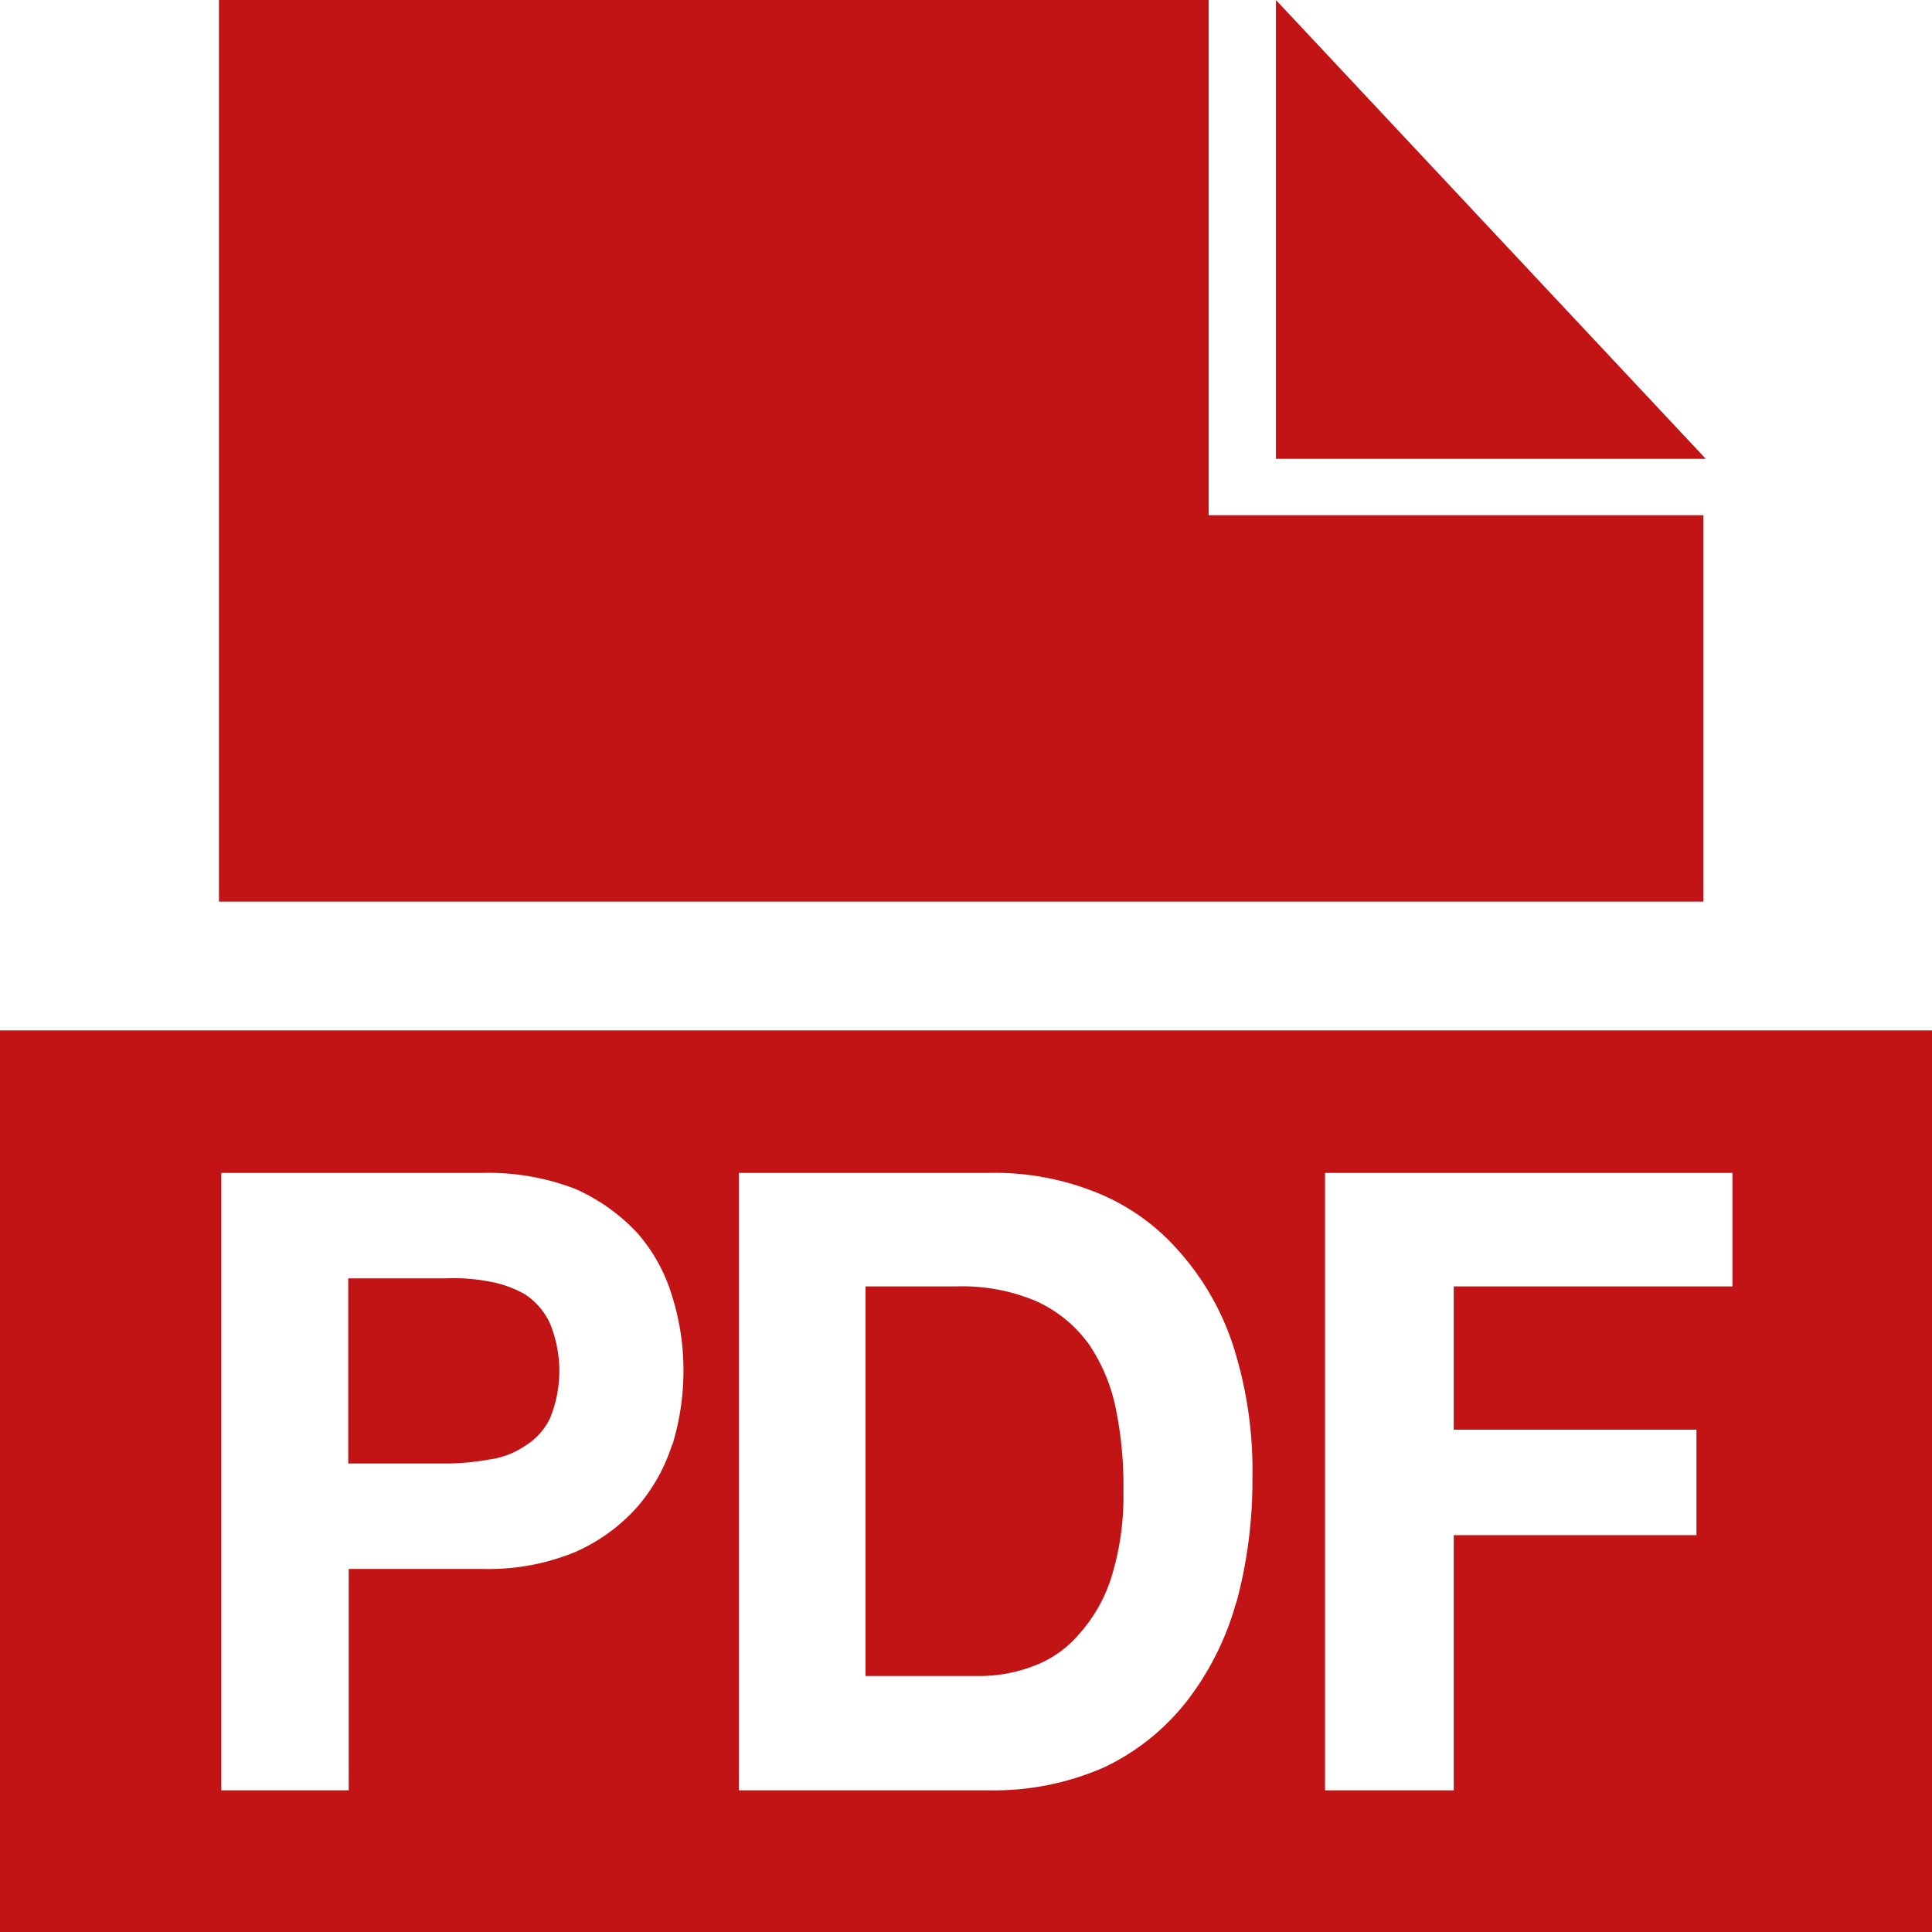 <svg id="icon_pdf_download" xmlns="http://www.w3.org/2000/svg" width="24" height="24" viewBox="0 0 24 24">
<defs>
    <style>
      .cls-1, .cls-2 {
        fill: #c21414;
      }

      .cls-1 {
        opacity: 0;
      }

      .cls-2 {
        fill-rule: evenodd;
      }
    </style>
  </defs>
  <rect id="矩形_587" data-name="矩形 587" class="cls-1" width="24" height="24"/>
  <path id="形状_2" data-name="形状 2" class="cls-2" d="M256.19,4861.7h-5.34V4856l5.34,5.7m-6.176.7V4856H237.72v11.2h18.441v-4.8h-6.147m-8.49,9.68a1.39,1.39,0,0,0-.444-0.16,2.3,2.3,0,0,0-.524-0.04h-1.23v2.3h1.23a3.069,3.069,0,0,0,.524-0.05,1.023,1.023,0,0,0,.444-0.17,0.816,0.816,0,0,0,.308-0.34,1.555,1.555,0,0,0,0-1.18,0.87,0.87,0,0,0-.308-0.36M235,4868.8V4880h24v-11.2H235m8.351,5.14a2.19,2.19,0,0,1-.435.78,2.232,2.232,0,0,1-.771.56,2.833,2.833,0,0,1-1.149.21h-1.664v2.75h-1.583v-7.67H241a3,3,0,0,1,1.149.2,2.362,2.362,0,0,1,.771.55,2.108,2.108,0,0,1,.435.8,3.052,3.052,0,0,1,.135.91,3.134,3.134,0,0,1-.135.91m7,1.97a3.553,3.553,0,0,1-.61,1.22,2.864,2.864,0,0,1-1.019.82,3.4,3.4,0,0,1-1.44.29h-3.106v-7.67h3.106a3.379,3.379,0,0,1,1.3.23,2.684,2.684,0,0,1,1.039.72,3.312,3.312,0,0,1,.685,1.17,5.079,5.079,0,0,1,.248,1.67,5.8,5.8,0,0,1-.2,1.55m6.181-3.93h-3.48v1.78h3.015v1.31h-3.015v3.17H251.46v-7.67h5.061v1.41m-8.016.69a1.628,1.628,0,0,0-.641-0.51,2.365,2.365,0,0,0-.983-0.18h-1.129v4.84h1.411a1.887,1.887,0,0,0,.666-0.12,1.357,1.357,0,0,0,.575-0.4,1.915,1.915,0,0,0,.4-0.7,3.374,3.374,0,0,0,.151-1.08,4.677,4.677,0,0,0-.1-1.05,2.188,2.188,0,0,0-.348-0.8h0Zm0,0" transform="translate(-235 -4856)"/>
</svg>
